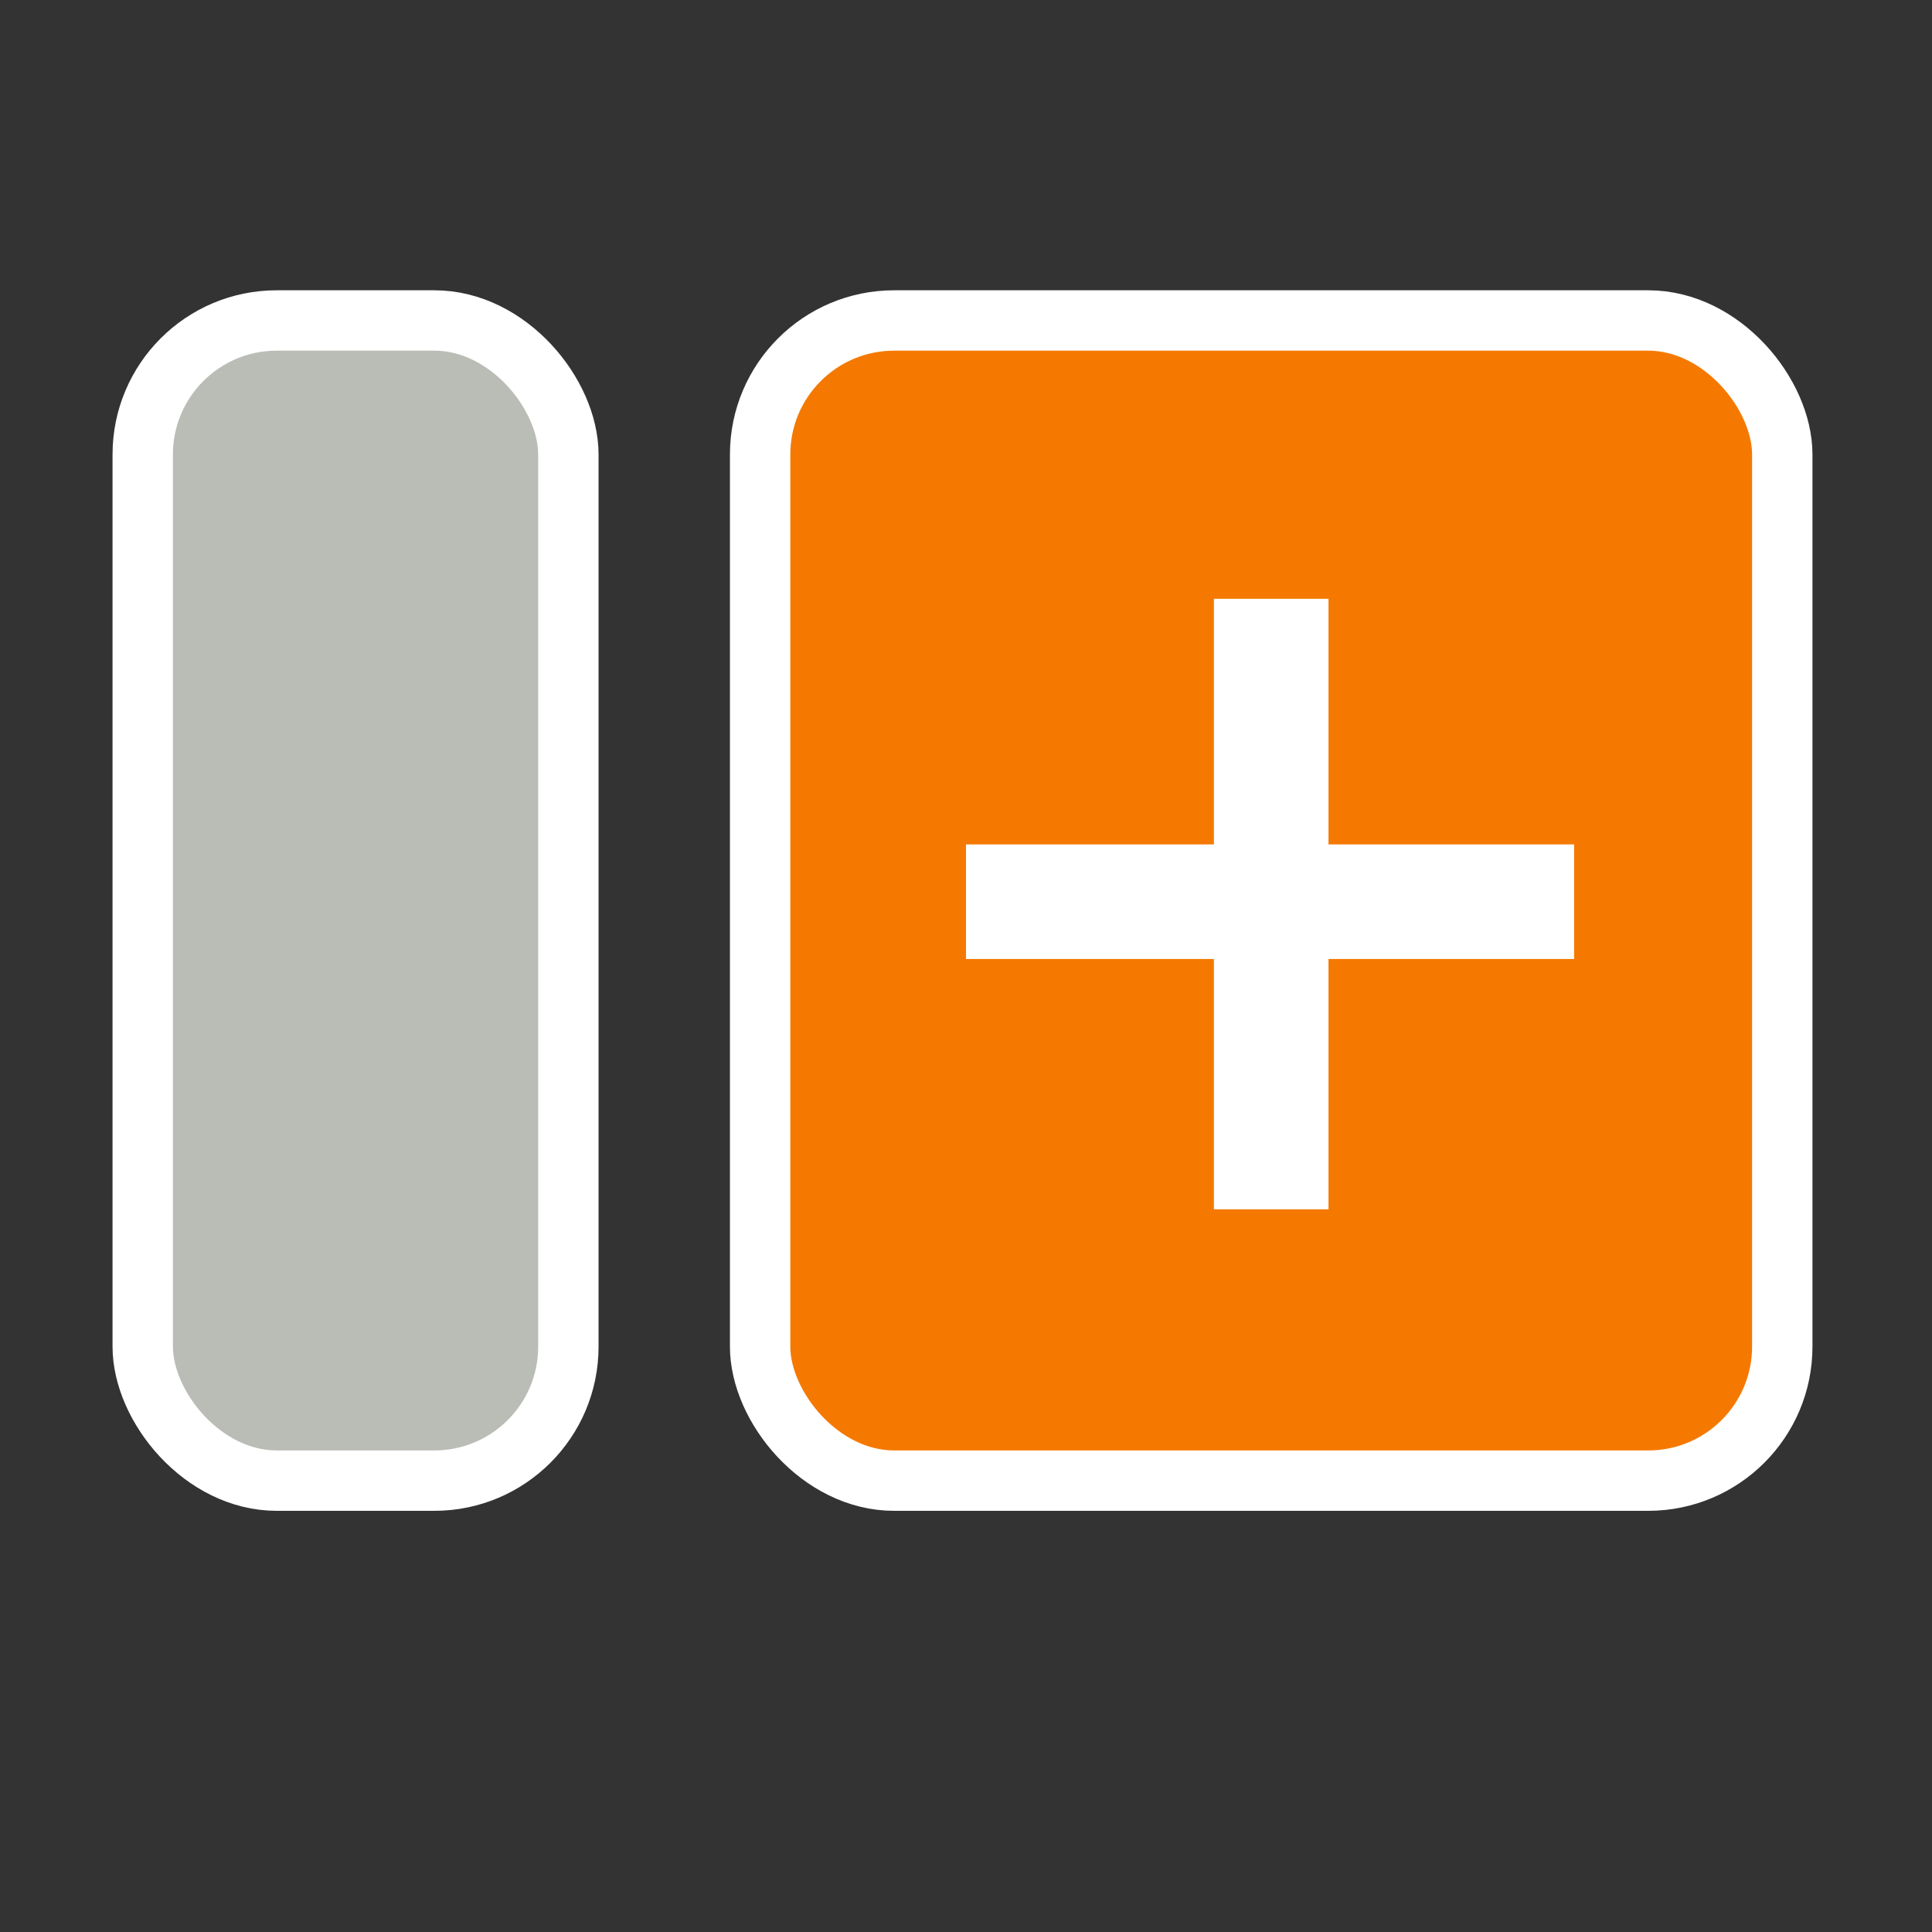 <?xml version="1.0" encoding="UTF-8" standalone="no"?>
<!-- Created with Inkscape (http://www.inkscape.org/) -->

<svg
   width="16"
   height="16"
   viewBox="0 0 16 16"
   version="1.1"
   id="svg1"
   inkscape:version="1.4.2 (ebf0e940, 2025-05-08)"
   sodipodi:docname="clip_add.svg"
   xmlns:inkscape="http://www.inkscape.org/namespaces/inkscape"
   xmlns:sodipodi="http://sodipodi.sourceforge.net/DTD/sodipodi-0.dtd"
   xmlns="http://www.w3.org/2000/svg"
   xmlns:svg="http://www.w3.org/2000/svg">
  <rect x="0" y="0" width="16" height="16" fill="#333333" stroke="none"/>
  <sodipodi:namedview
     id="namedview1"
     pagecolor="#505050"
     bordercolor="#ffffff"
     borderopacity="1"
     inkscape:showpageshadow="0"
     inkscape:pageopacity="0"
     inkscape:pagecheckerboard="1"
     inkscape:deskcolor="#505050"
     inkscape:document-units="px"
     showgrid="true"
     inkscape:zoom="51.625"
     inkscape:cx="7.9225182"
     inkscape:cy="7.0702179"
     inkscape:window-width="2024"
     inkscape:window-height="1070"
     inkscape:window-x="282"
     inkscape:window-y="132"
     inkscape:window-maximized="0"
     inkscape:current-layer="layer1">
    <inkscape:grid
       id="grid4"
       units="px"
       originx="0"
       originy="0"
       spacingx="1"
       spacingy="1"
       empcolor="#0099e5"
       empopacity="0.302"
       color="#0099e5"
       opacity="0.149"
       empspacing="5"
       enabled="true"
       visible="true" />
  </sodipodi:namedview>
  <defs
     id="defs1" />
  <g
     inkscape:label="Layer 1"
     inkscape:groupmode="layer"
     id="layer1">
    <rect
       style="fill:#babdb6;stroke:#ffffff;stroke-width:0.5;stroke-linecap:round"
       id="rect1"
       width="3.525"
       height="9.608"
       x="1.182"
       y="2.654"
       ry="1.11" />
    <rect
       style="fill:#f57900;stroke:#ffffff;stroke-width:0.5;stroke-linecap:round"
       id="rect2"
       width="8.465"
       height="9.608"
       x="6.295"
       y="2.654"
       ry="1.11" />
    <rect
       style="fill:#ffffff;fill-opacity:1;stroke:none;stroke-width:0.5;stroke-linecap:round;stroke-linejoin:round"
       id="rect5"
       width="0.949"
       height="5.056"
       x="10.053"
       y="4.959"
       ry="0" />
    <rect
       style="fill:#ffffff;fill-opacity:1;stroke:none;stroke-width:0.5;stroke-linecap:round;stroke-linejoin:round"
       id="rect6"
       width="0.949"
       height="5.036"
       x="6.993"
       y="-13.036"
       ry="0"
       transform="rotate(90)" />
  </g>
</svg>
